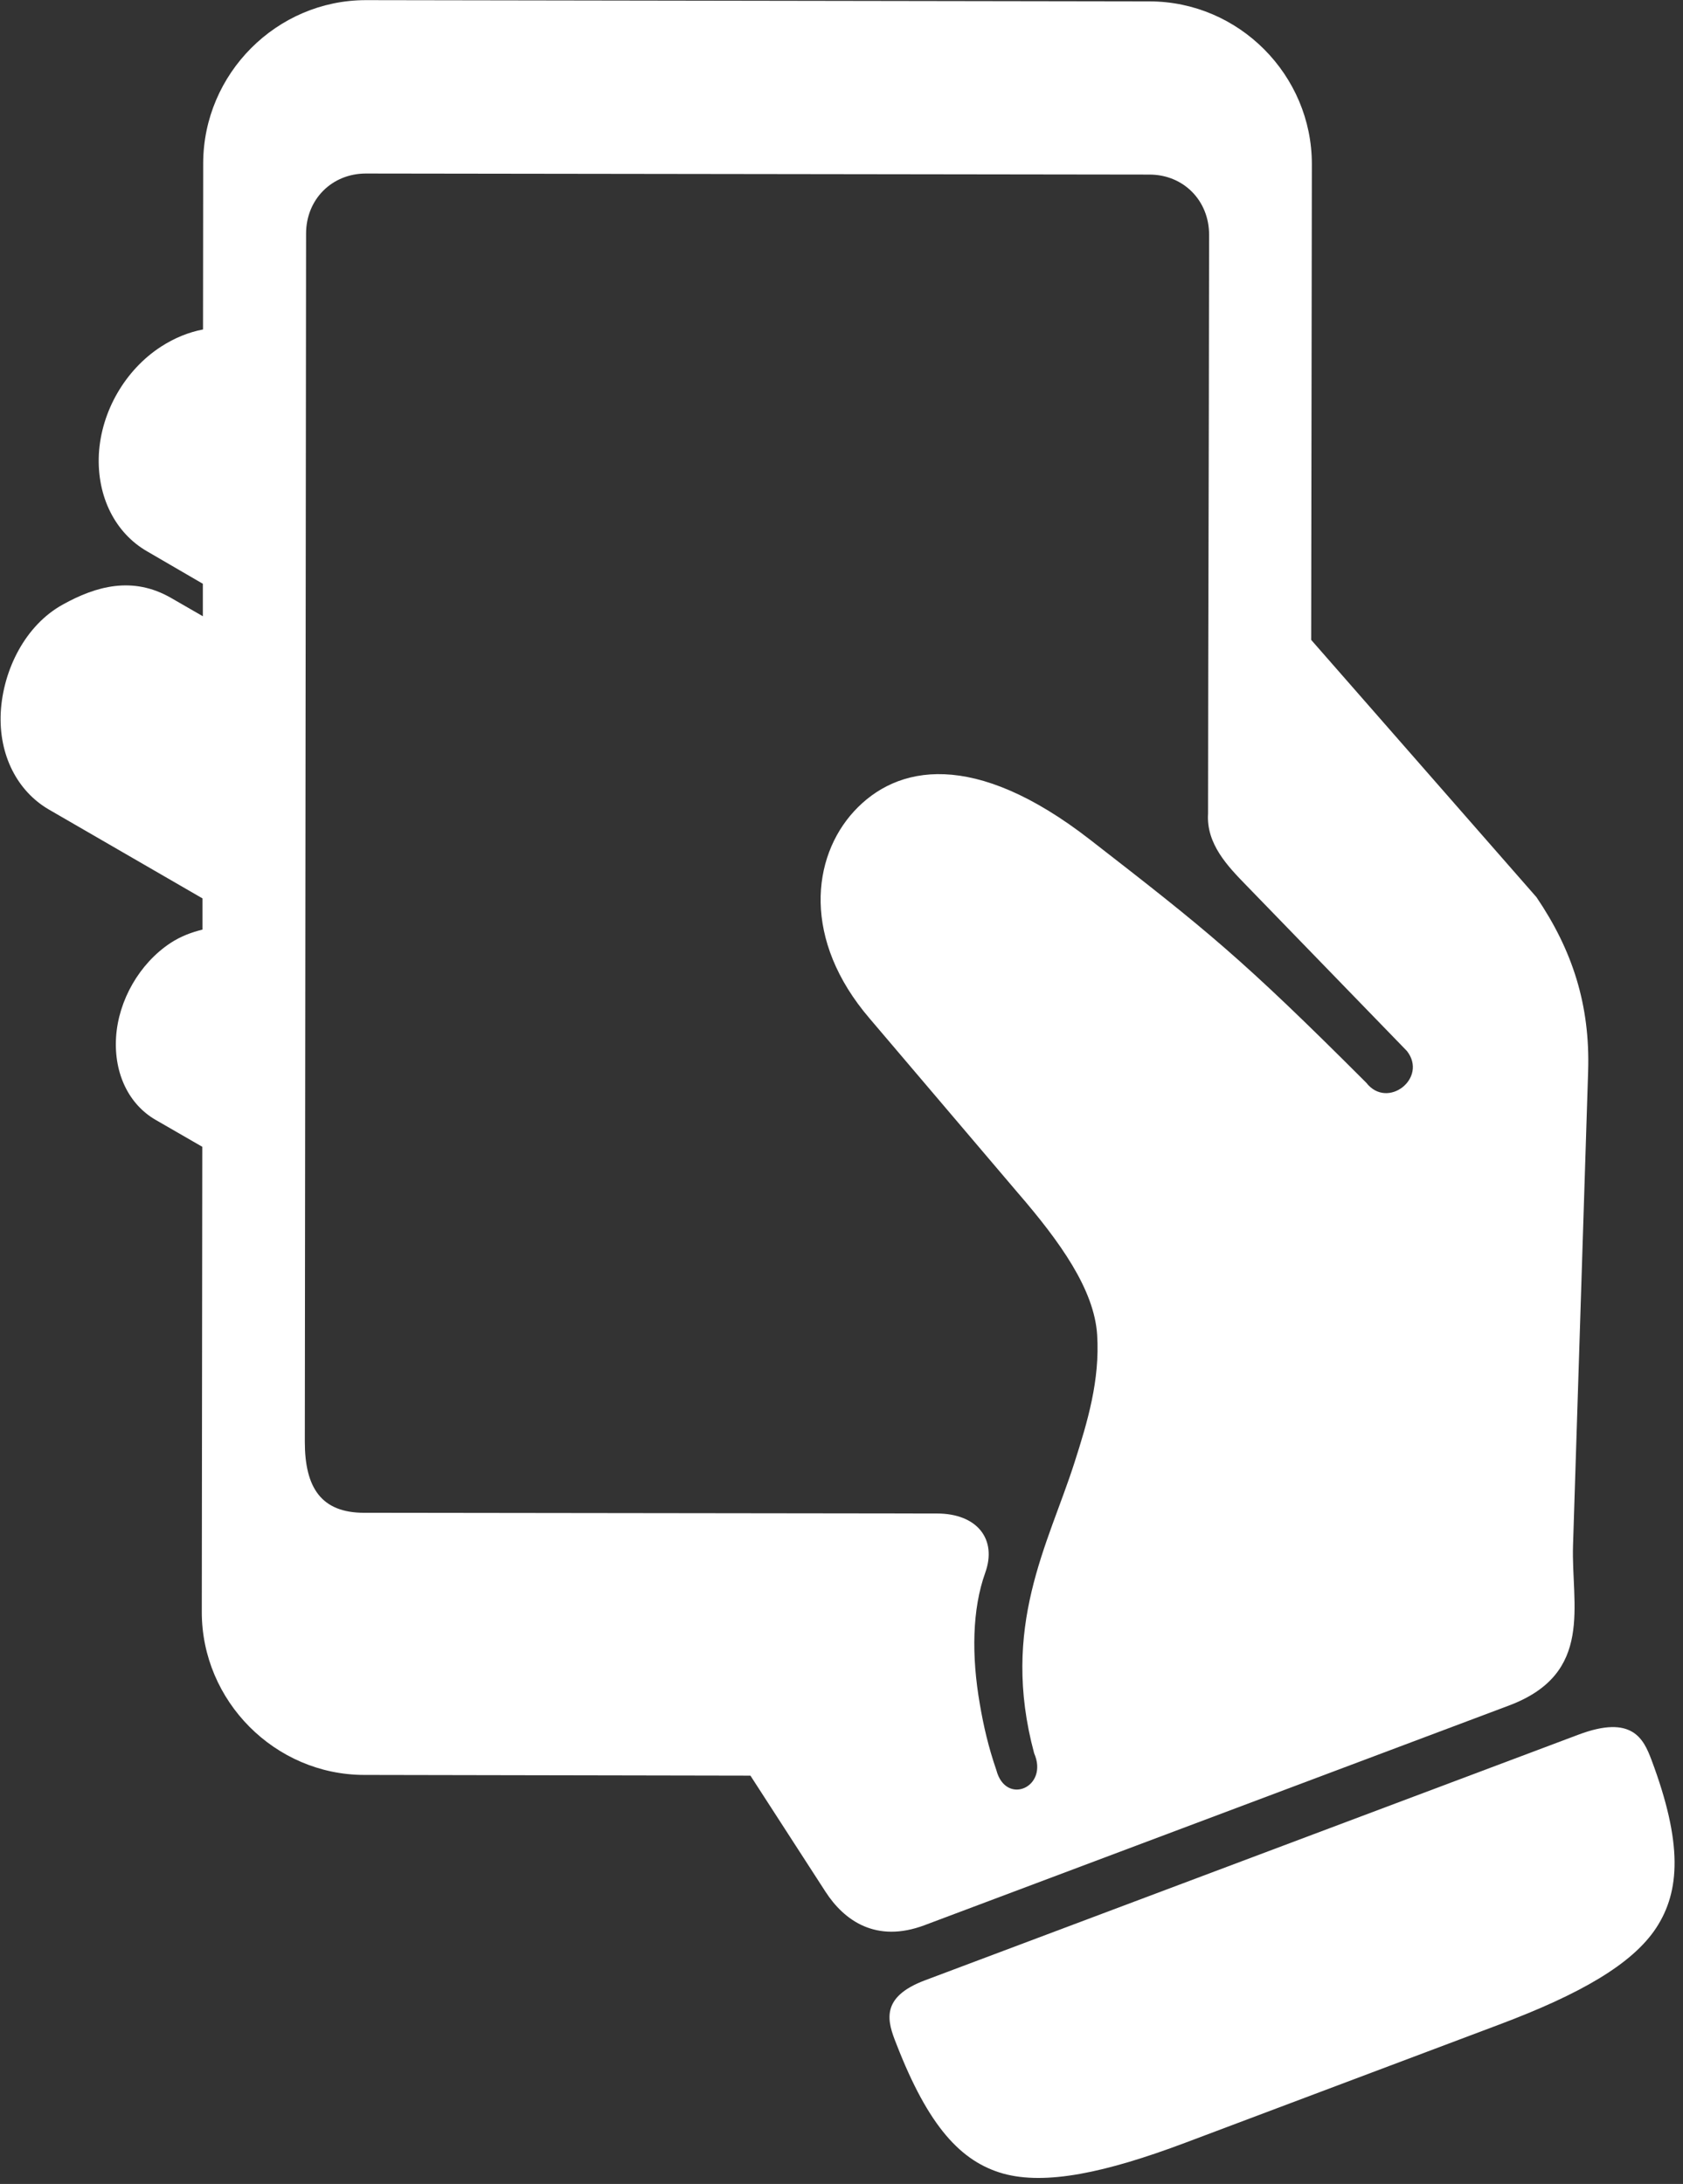 <?xml version="1.0" encoding="UTF-8" standalone="no"?><svg xmlns="http://www.w3.org/2000/svg" xmlns:xlink="http://www.w3.org/1999/xlink" fill="#ffffff" height="64.1" preserveAspectRatio="xMidYMid meet" version="1" viewBox="20.4 13.0 49.4 64.1" width="49.4" zoomAndPan="magnify"><rect x="20.4" y="13.0" width="49.4" height="64.1" fill="#333333" stroke="none"/><g id="change1_1"><path d="M31.14,18.093l23,0.031c0.995,0,1.75,0.76,1.75,1.766c-0.009,8.204-0.025,10.12-0.031,16.989 c-0.057,0.891,0.579,1.548,1.125,2.109l4.713,4.86c0.621,0.797-0.573,1.729-1.193,0.932c-3.681-3.683-4.681-4.473-8.103-7.131 c-3.416-2.656-5.682-2.197-6.933-0.837c-1.245,1.354-1.521,3.776,0.459,6.083l4.339,5.104c1.26,1.458,2.254,2.855,2.338,4.182 c0.083,1.328-0.281,2.547-0.667,3.75c-0.772,2.412-2.183,4.808-1.183,8.527c0.438,1-0.833,1.552-1.109,0.495 c-0.234-0.677-0.379-1.312-0.484-1.932c-0.25-1.432-0.224-2.792,0.156-3.855c0.358-0.989-0.235-1.744-1.417-1.744l-16.813-0.021 c-1.256,0-1.74-0.734-1.74-2.088l0.037-35.458C29.385,18.848,30.145,18.093,31.14,18.093z M31.14,13.004 c-2.62,0-4.771,2.161-4.776,4.786l-0.005,4.88c-0.417,0.079-0.833,0.246-1.234,0.505c-1.052,0.683-1.755,1.901-1.823,3.156 c-0.063,1.256,0.49,2.317,1.412,2.849l1.64,0.954v0.953l-0.932-0.537c-1.13-0.651-2.208-0.345-3.177,0.193 c-1.099,0.604-1.754,1.91-1.823,3.167c-0.063,1.254,0.489,2.312,1.411,2.849l4.51,2.609v0.916c-0.317,0.079-0.634,0.193-0.942,0.396 c-0.906,0.599-1.525,1.678-1.594,2.761c-0.068,1.089,0.391,1.979,1.151,2.422l1.38,0.796l-0.015,13.646 c-0.005,2.62,2.146,4.786,4.765,4.79l11.339,0.021l2.203,3.407c0.552,0.853,1.489,1.514,2.906,0.983l17.156-6.448 c2.51-0.943,1.823-2.953,1.88-4.703l0.443-13.907c0.063-1.953-0.463-3.563-1.516-5.115l-6.613-7.552l0.02-13.958 c0.005-2.621-2.145-4.782-4.766-4.782L31.14,13.004z" fill="inherit"/></g><g id="change1_2"><path d="M68.875,64.654c0.916,2.442,0.844,3.85,0.14,4.928c-0.703,1.072-2.25,1.953-4.604,2.838l-9.229,3.474 c-2.354,0.885-4.099,1.245-5.339,0.901c-1.234-0.35-2.191-1.375-3.134-3.809c-0.262-0.655-0.489-1.364,0.844-1.864l19.176-7.208 C68.317,63.315,68.645,64.045,68.875,64.654z" fill="inherit"/></g></svg>